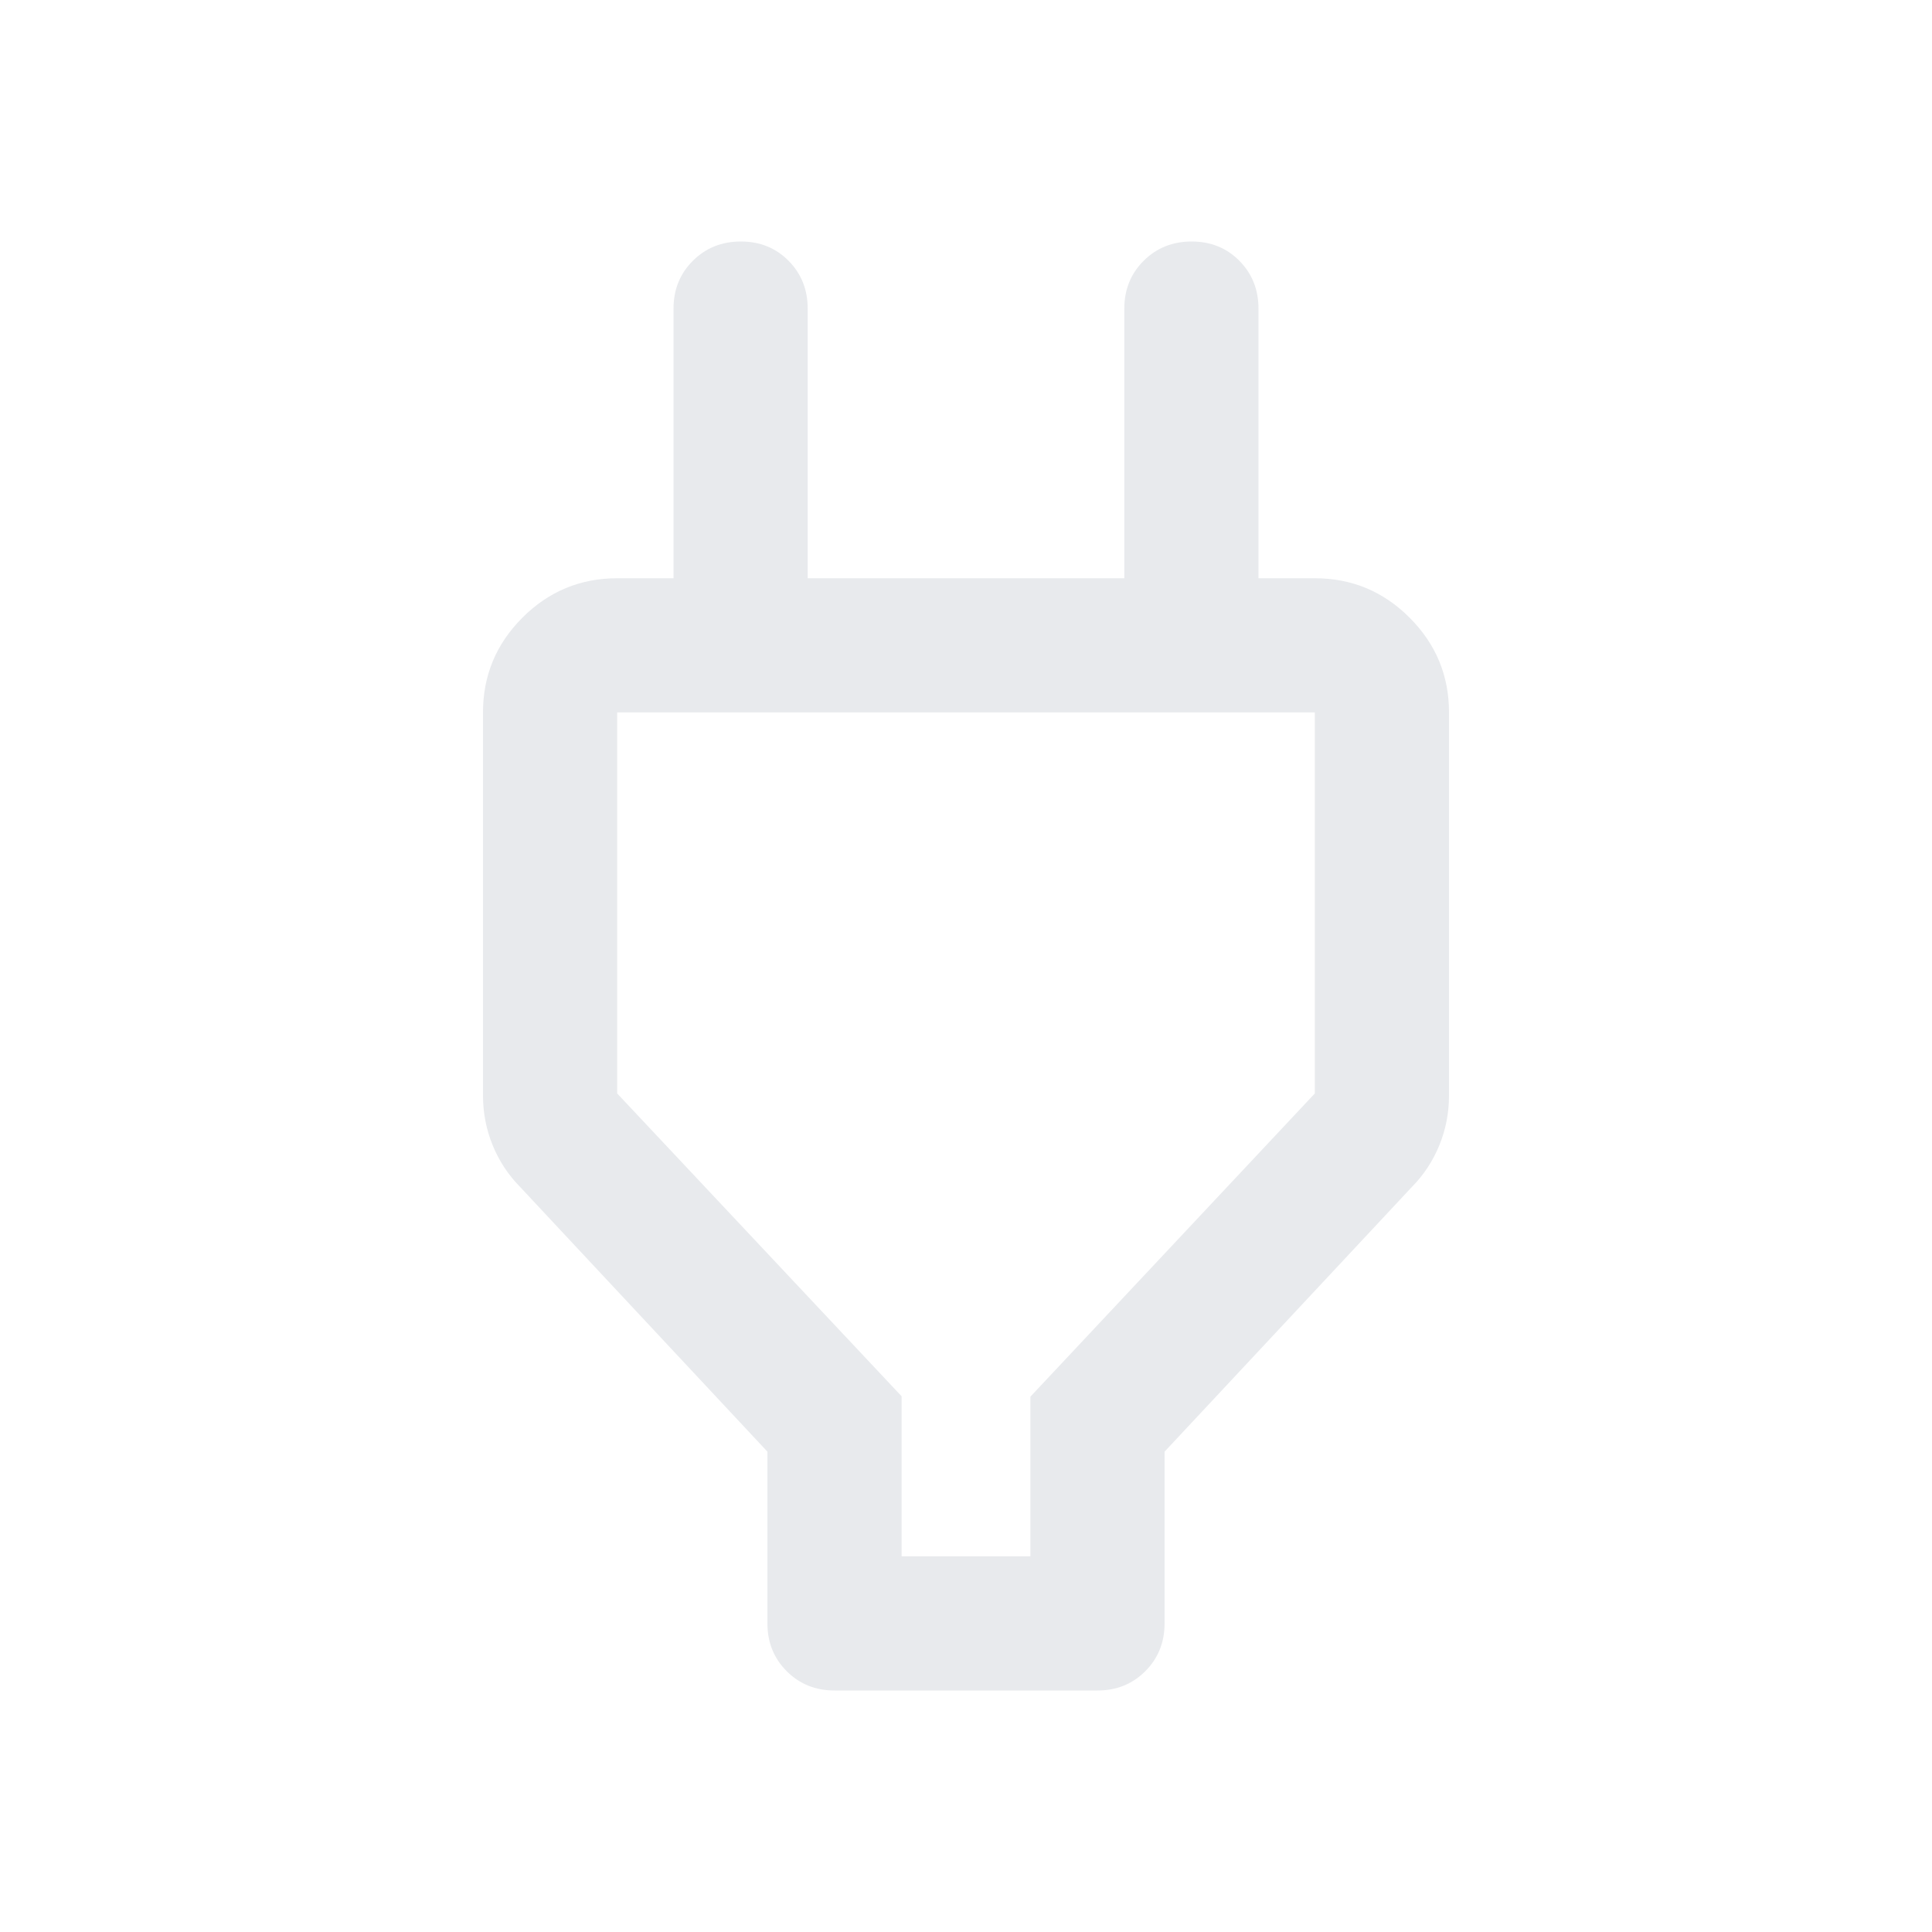 <svg xmlns="http://www.w3.org/2000/svg" height="40px" viewBox="0 -960 960 960" width="40px" fill="#e8eaed"><path d="M448-186.67h64V-266l141.33-150.67V-606H306.67v189.33L448-266.2v79.53Zm-66.67 33.34v-85.34l-123-131.66q-8.76-8.91-13.55-20.65-4.78-11.73-4.78-24.69V-606q0-27.5 19.58-47.08 19.59-19.59 47.09-19.59H368l-33.33 33.34v-167.34q0-14.16 9.61-23.75 9.62-9.58 23.84-9.58 14.21 0 23.71 9.58 9.5 9.59 9.5 23.75v134h157.34v-134q0-14.16 9.61-23.75 9.62-9.58 23.84-9.58 14.21 0 23.71 9.58 9.5 9.59 9.5 23.75v167.34L592-672.67h61.33q27.5 0 47.09 19.59Q720-633.5 720-606v190.33q0 12.96-4.78 24.69-4.79 11.74-13.55 20.65l-123 131.66v85.34q0 14.16-9.59 23.75-9.58 9.58-23.75 9.58H414.67q-14.17 0-23.75-9.58-9.59-9.59-9.59-23.75ZM480-396.67Z"/></svg>